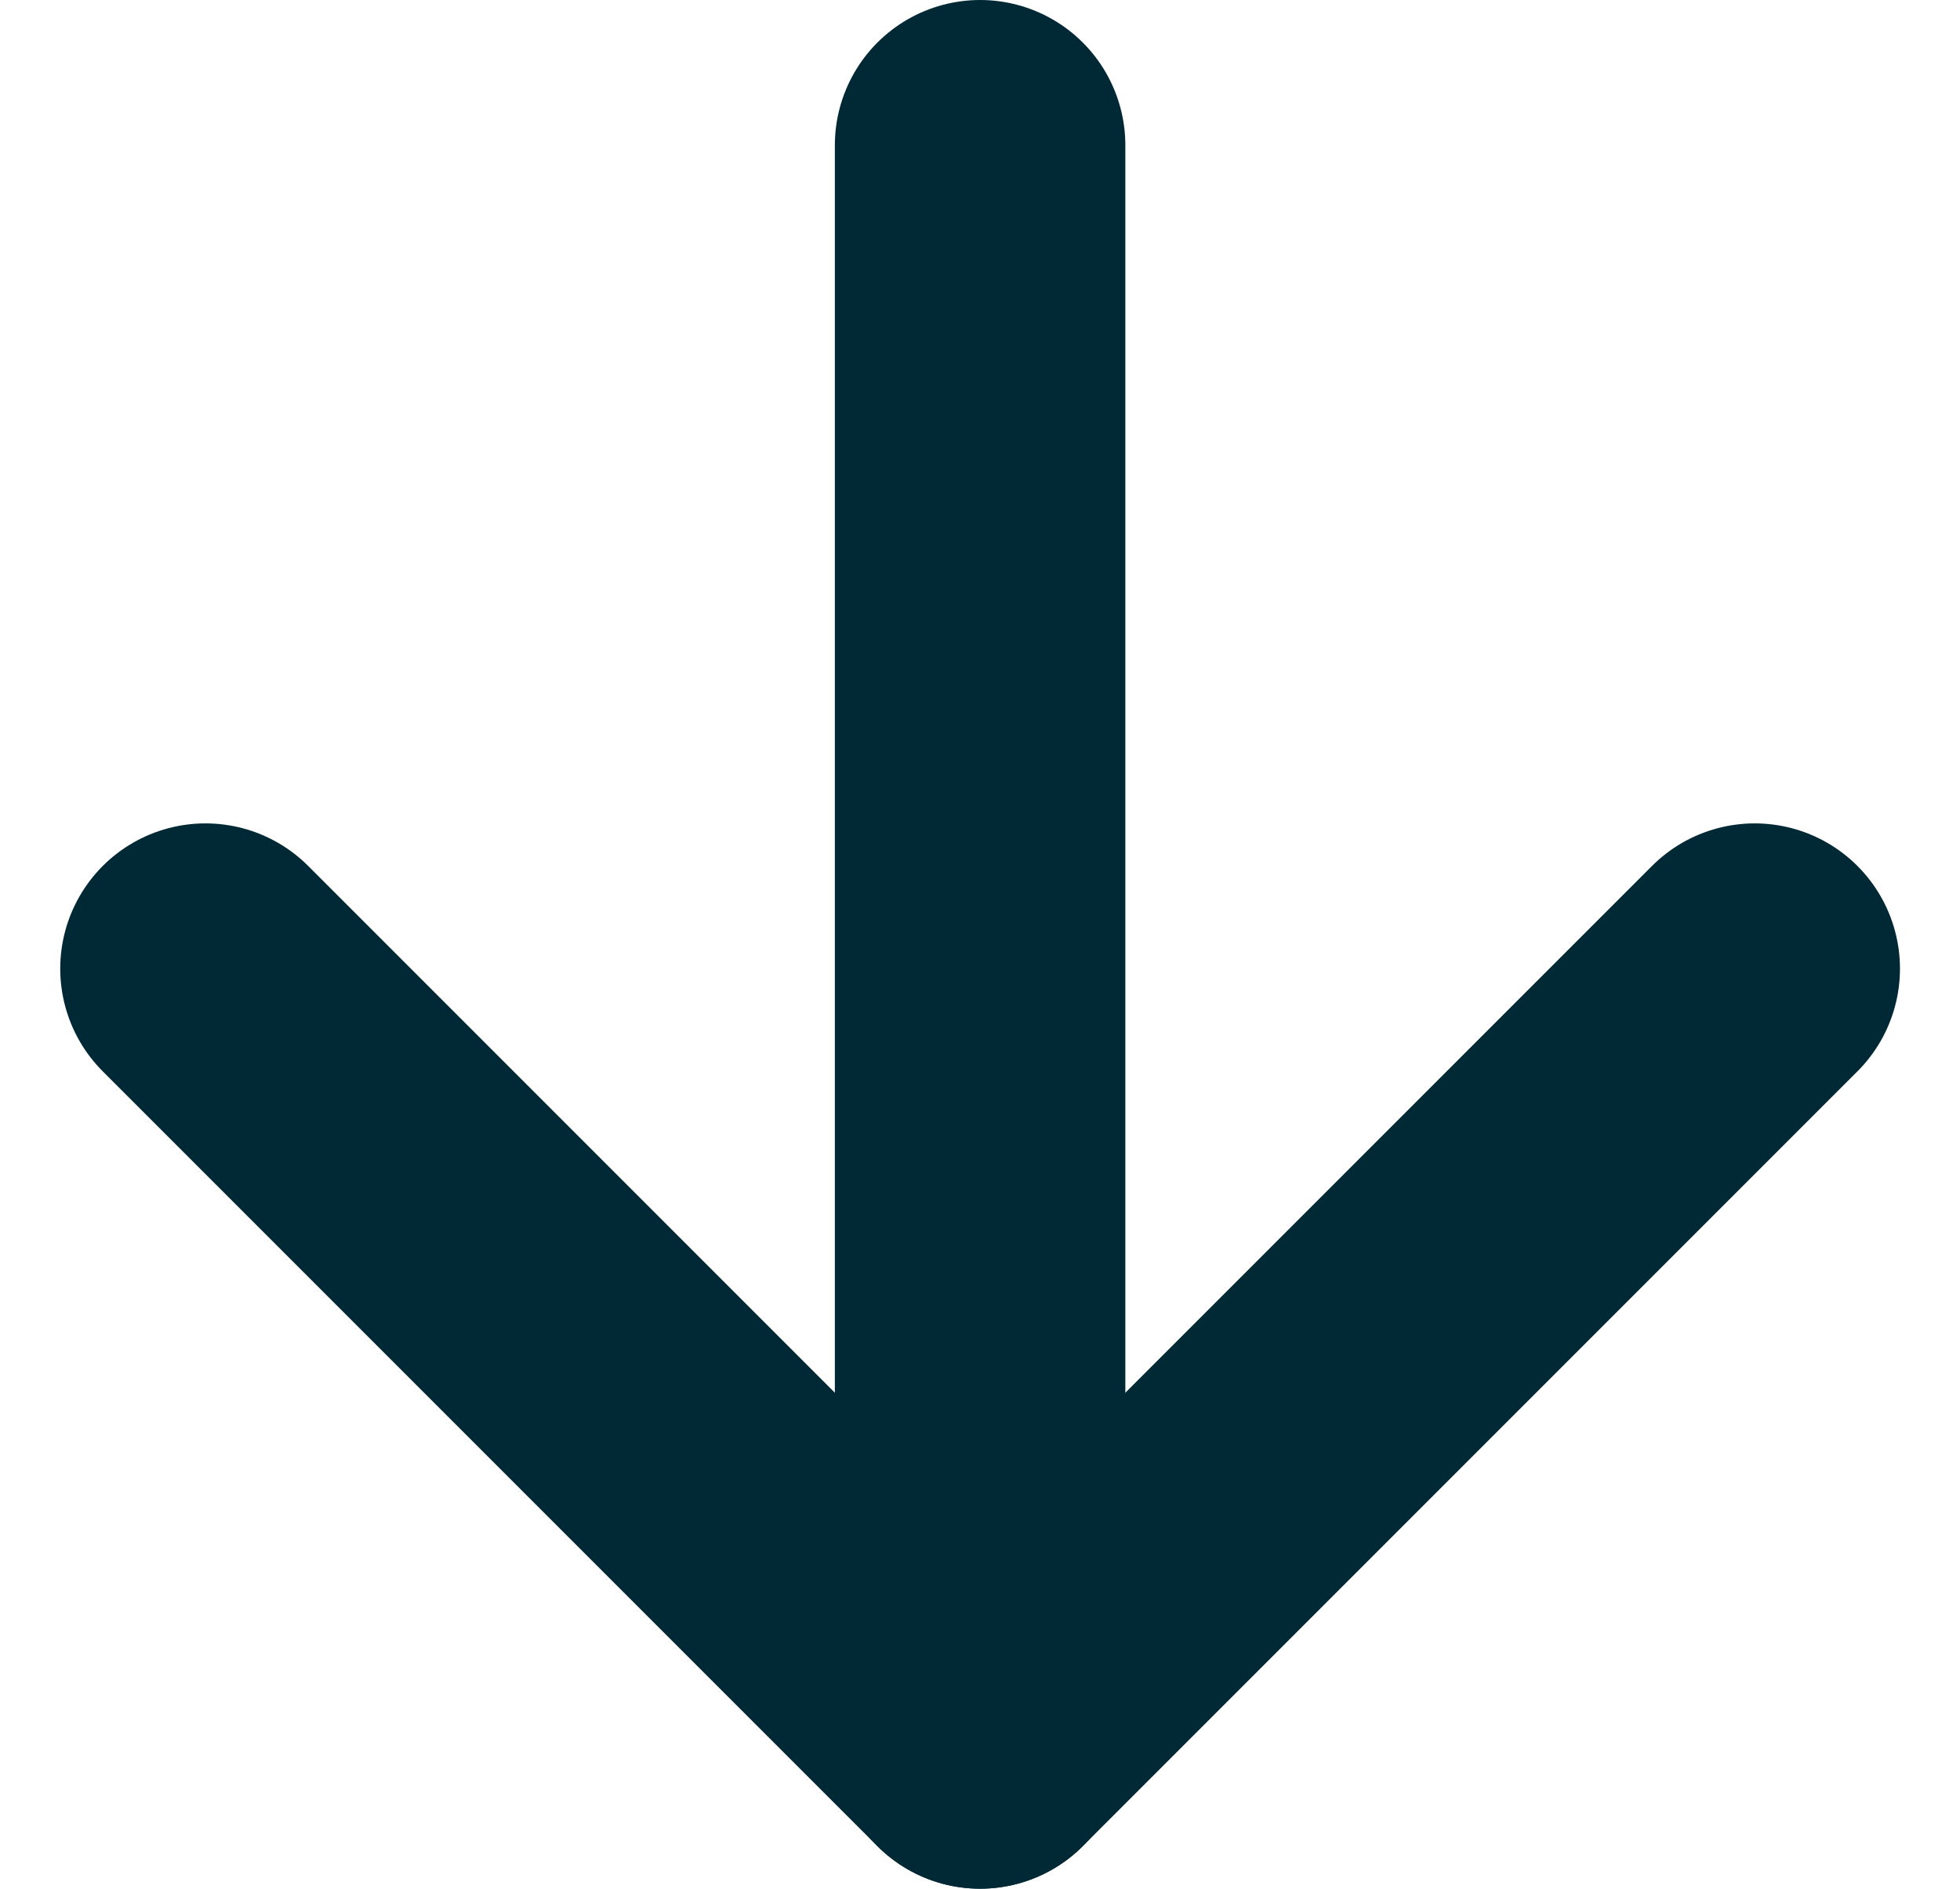 <svg xmlns="http://www.w3.org/2000/svg" width="10.121" height="9.751" viewBox="0 0 10.121 9.751">
  <g data-name="Gruppe 282" transform="translate(125.561 -180.736) rotate(90)">
    <path data-name="Pfad 87" d="M187.5,116.5l4,4-4,4" transform="translate(-1.763)" fill="none" stroke="#002935" stroke-linecap="round" stroke-linejoin="round" stroke-width="1.5"/>
    <line data-name="Linie 26" x1="8.251" transform="translate(181.486 120.5)" fill="none" stroke="#002935" stroke-linecap="round" stroke-linejoin="round" stroke-width="1.5"/>
  </g>
</svg>
